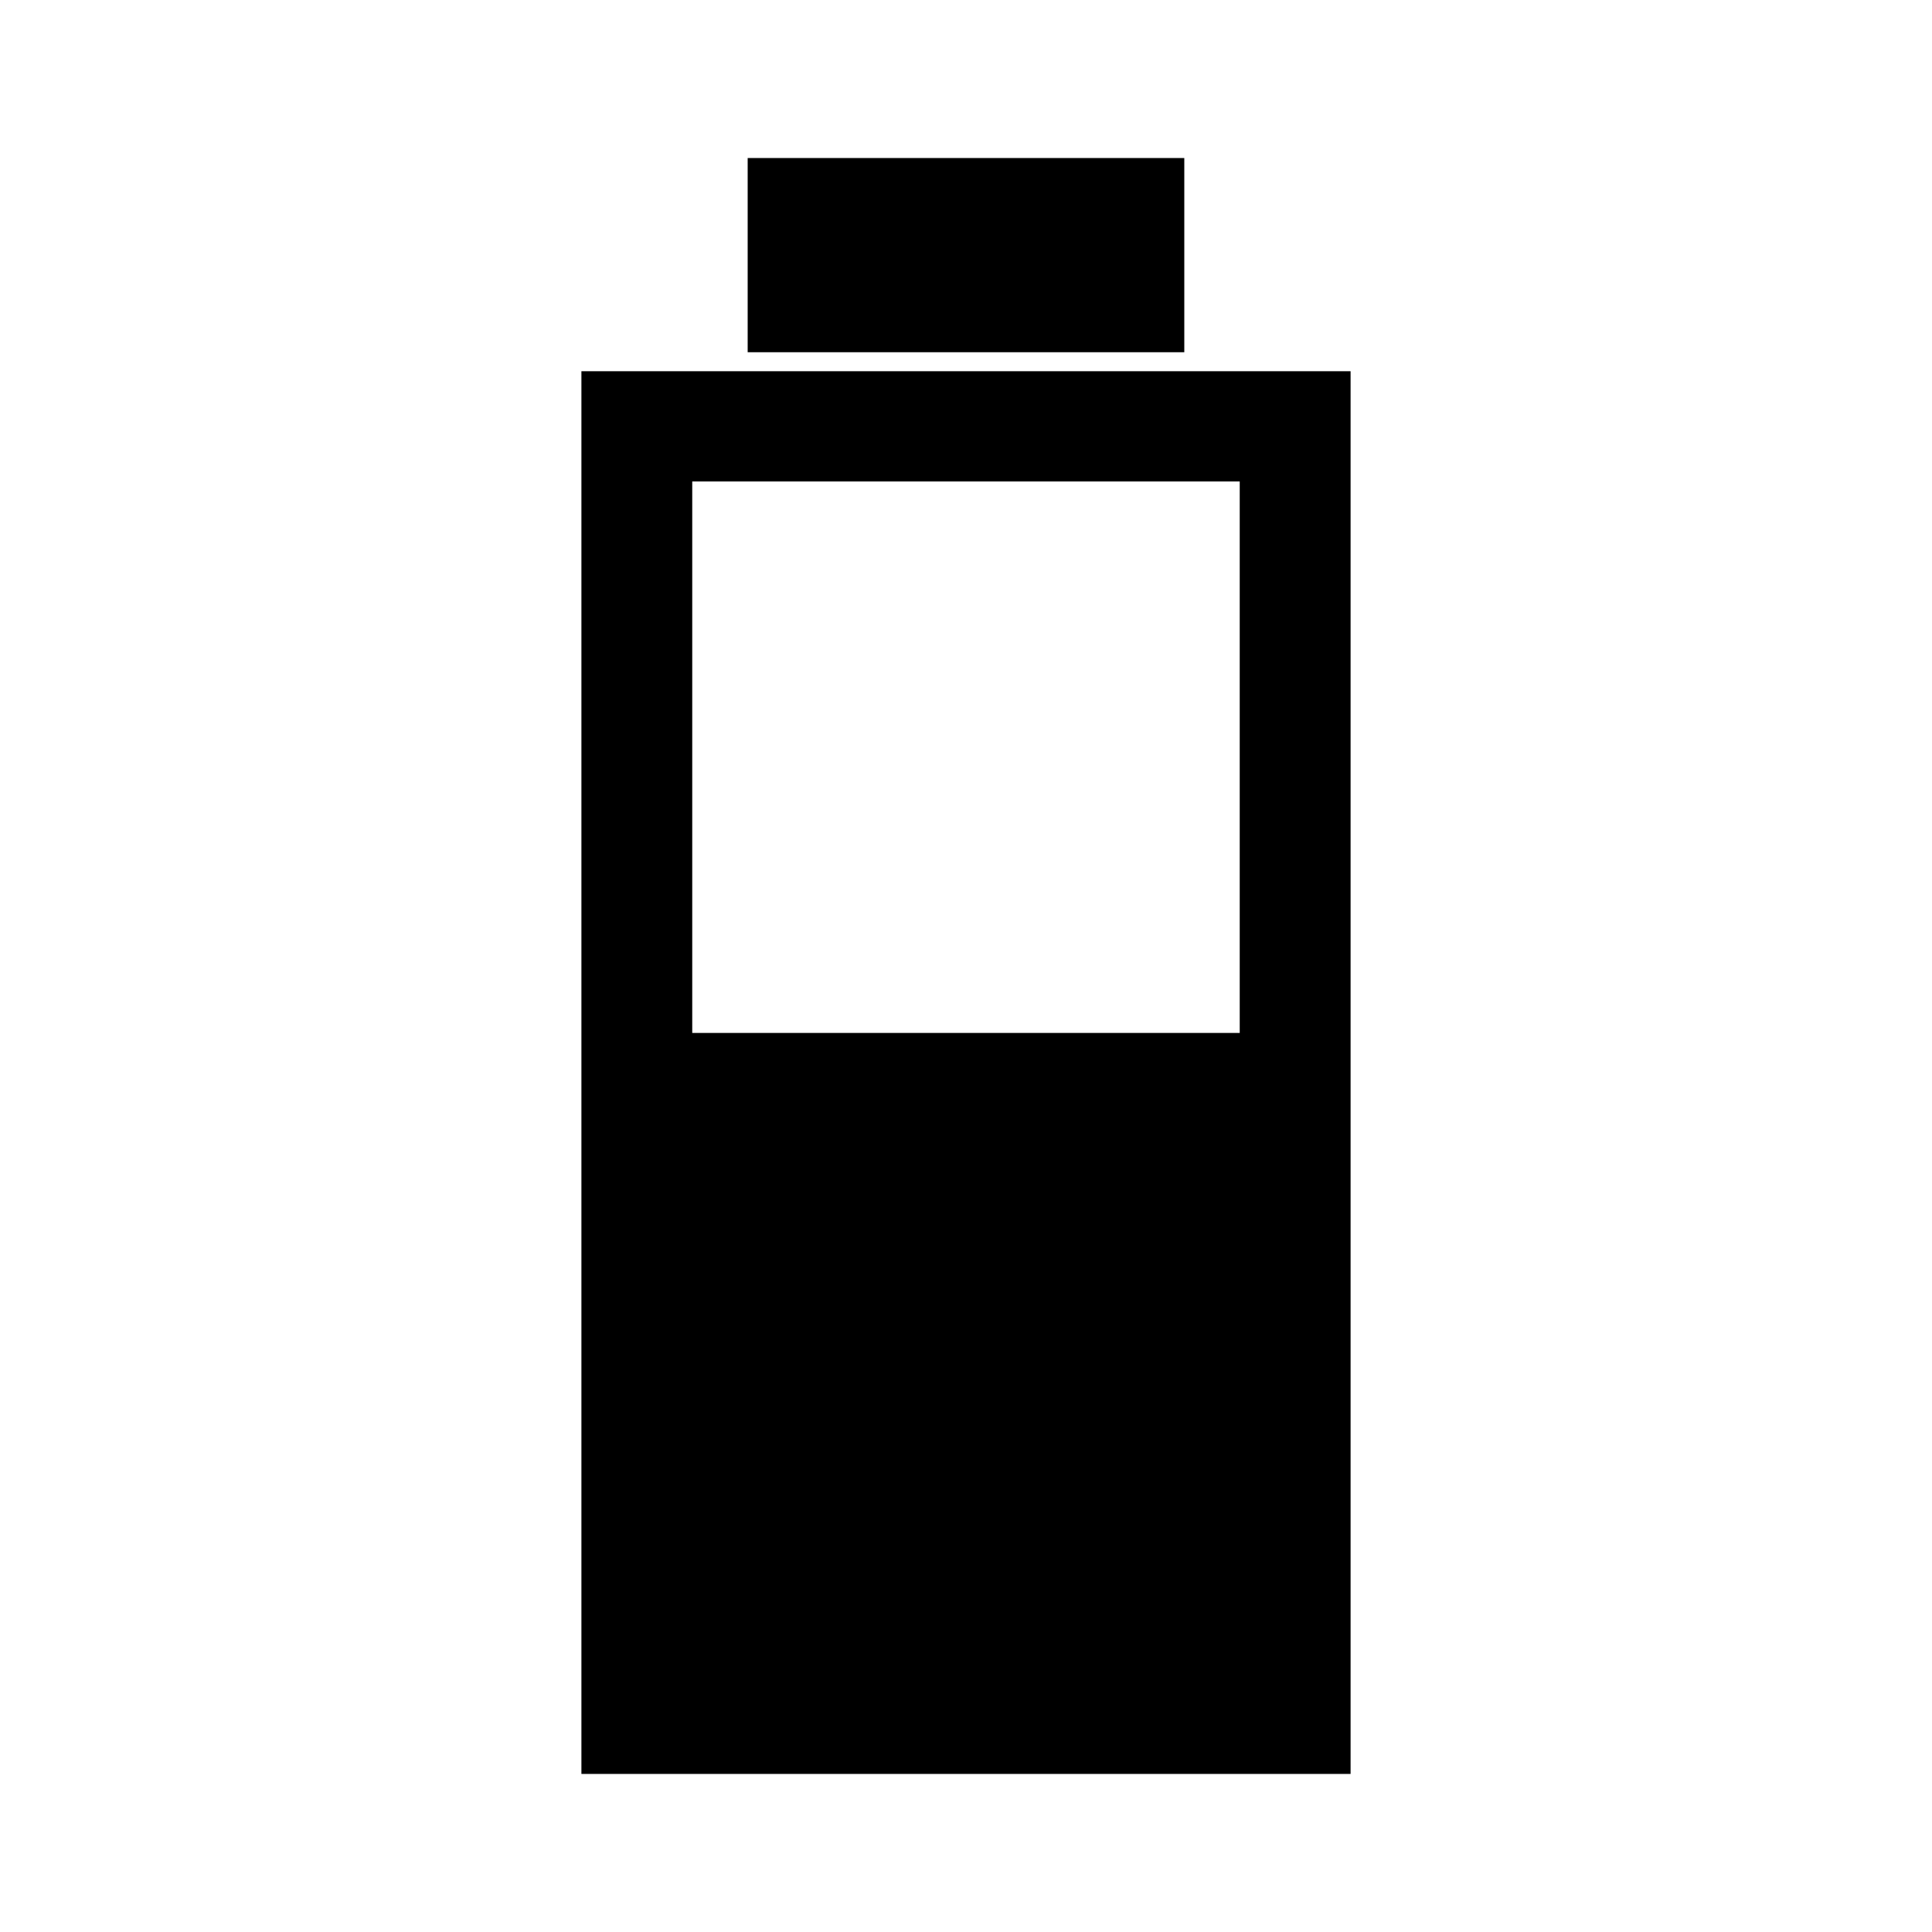 <?xml version="1.0" encoding="UTF-8"?>
<!-- Uploaded to: ICON Repo, www.svgrepo.com, Generator: ICON Repo Mixer Tools -->
<svg fill="#000000" width="800px" height="800px" version="1.1" viewBox="144 144 512 512" xmlns="http://www.w3.org/2000/svg">
 <g>
  <path d="m342.14 185.88h115.71v51.465h-115.71z"/>
  <path d="m298.08 242.38v371.73h203.84v-371.73zm174.46 175.36h-145.09v-146.15h145.09v146.15z"/>
 </g>
</svg>